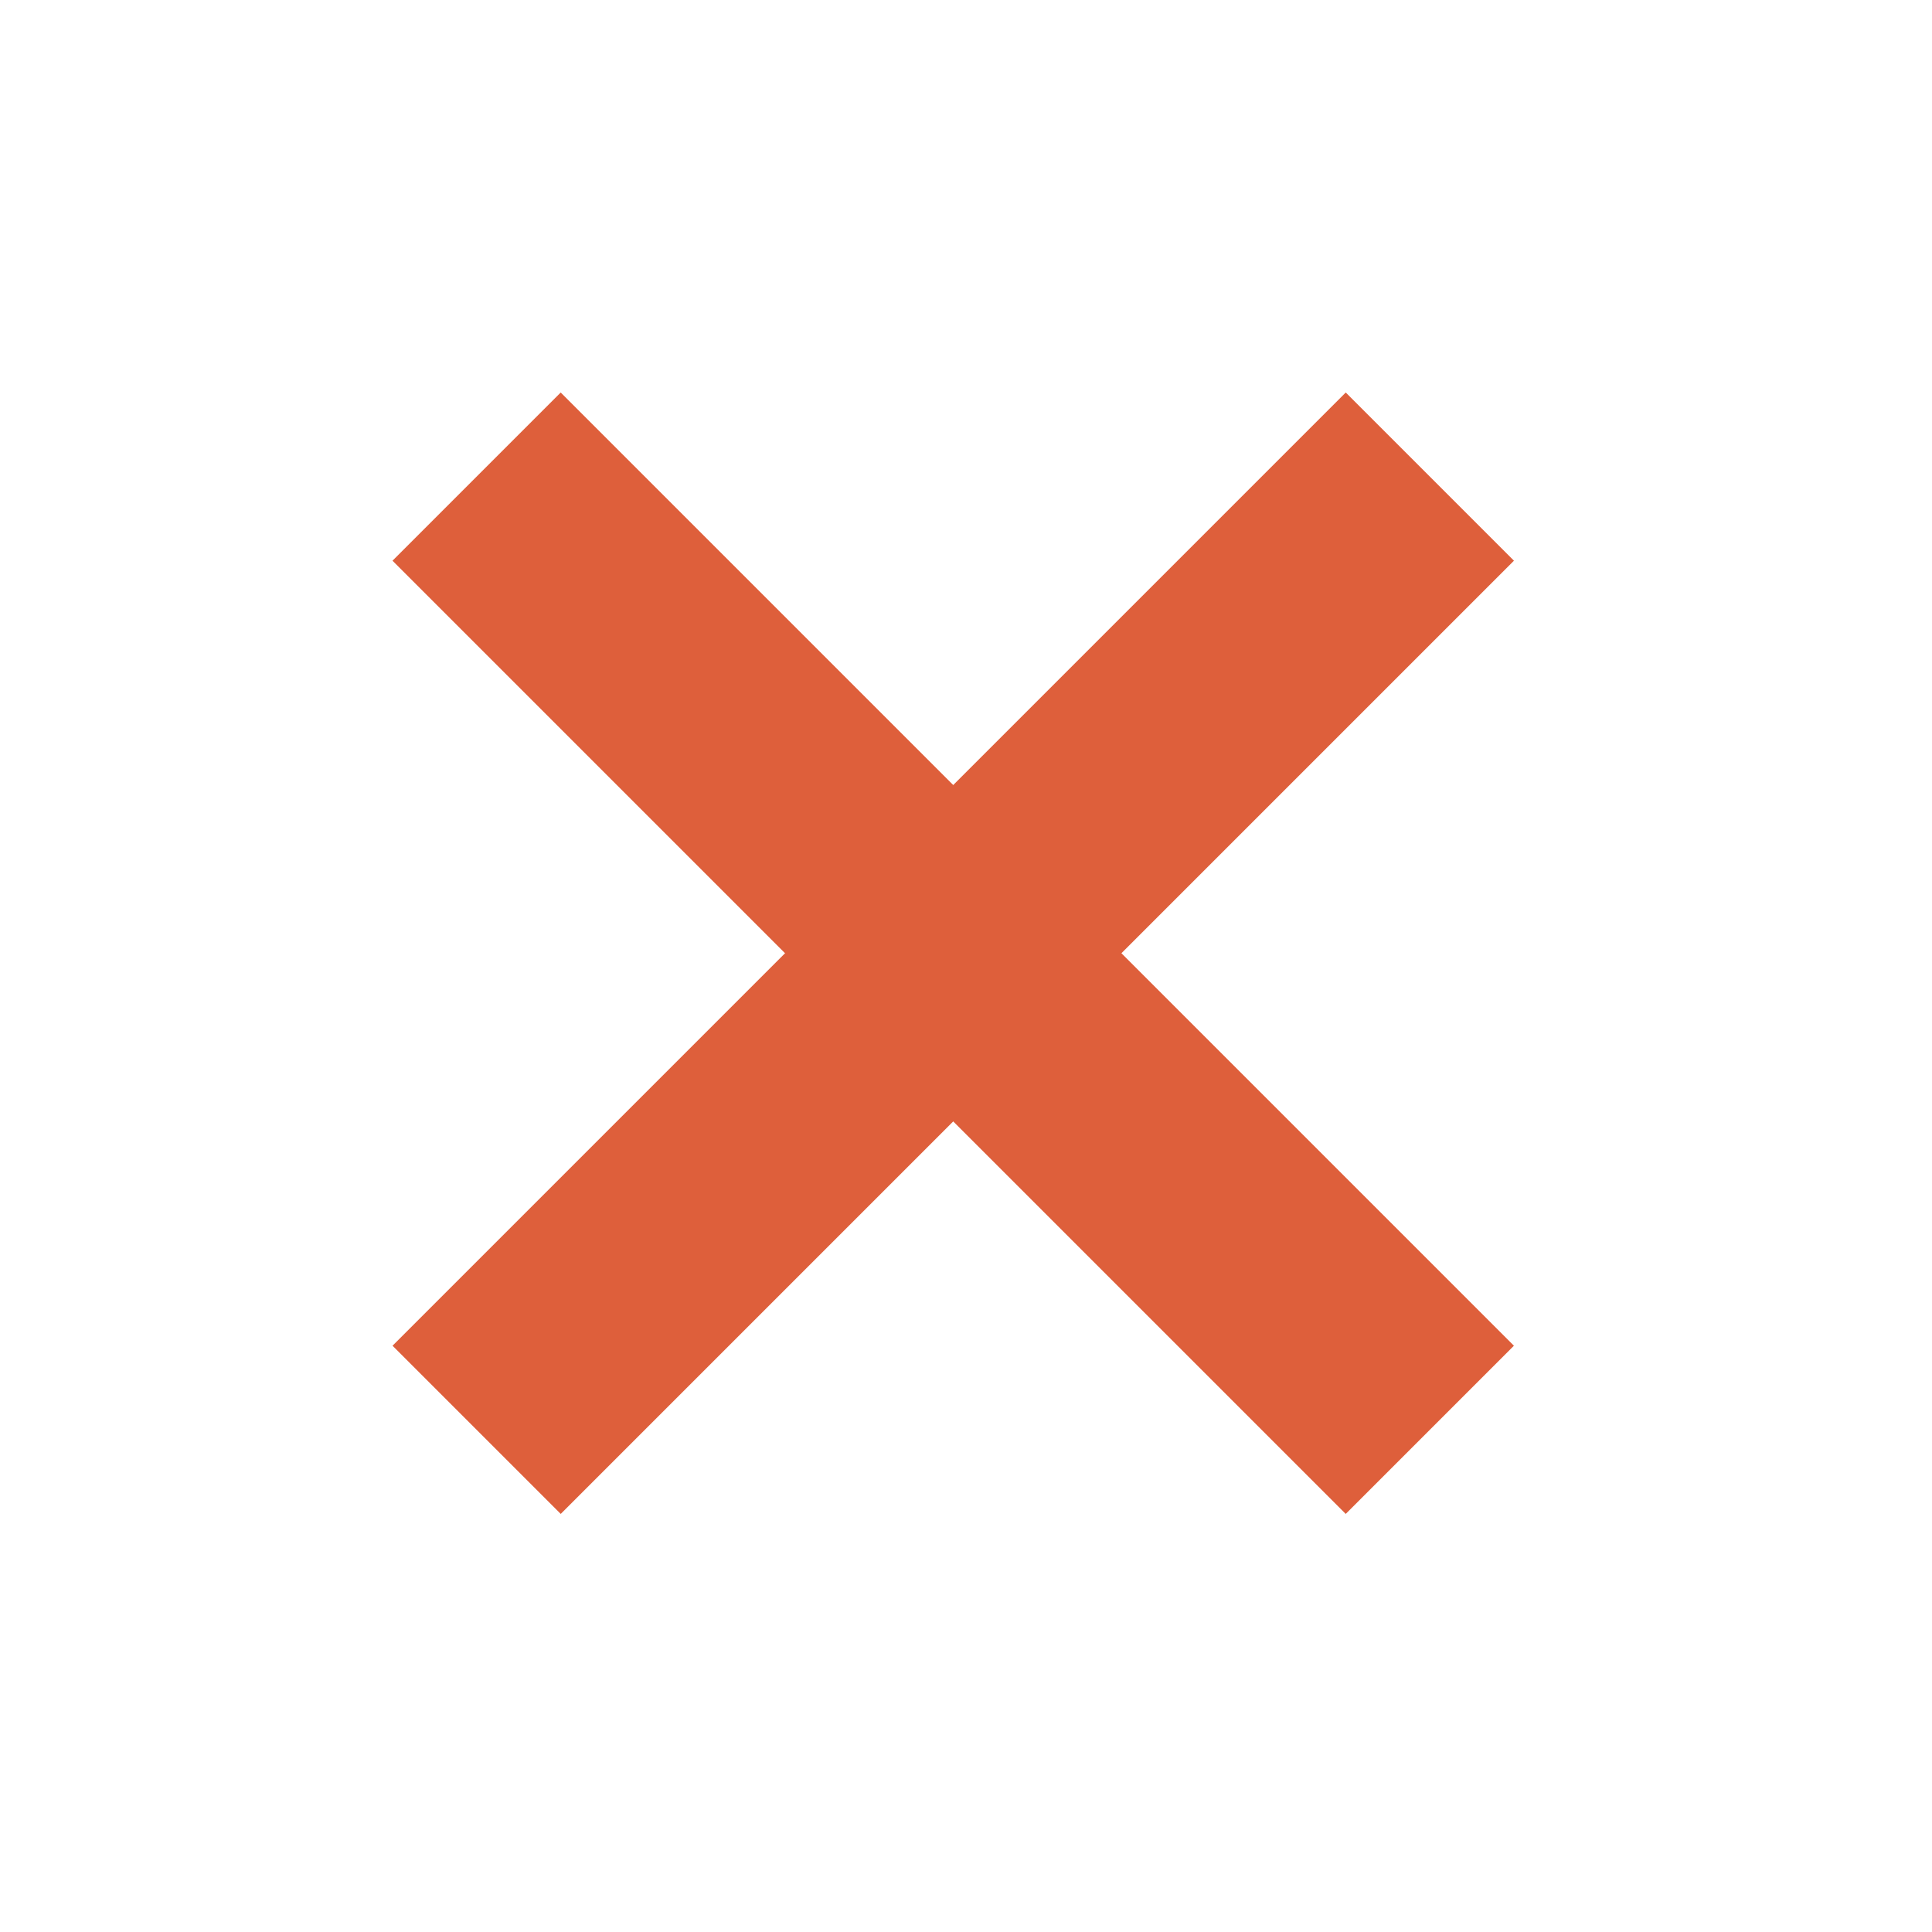 <svg width="63" height="63" viewBox="0 0 63 63" fill="none" xmlns="http://www.w3.org/2000/svg">
<rect x="18.284" y="12.799" width="43.958" height="7.757" transform="rotate(45 18.284 12.799)" fill="#DE5F3B"/>
<rect x="49.368" y="18.284" width="43.958" height="7.757" transform="rotate(135 49.368 18.284)" fill="#DE5F3B"/>
</svg>
